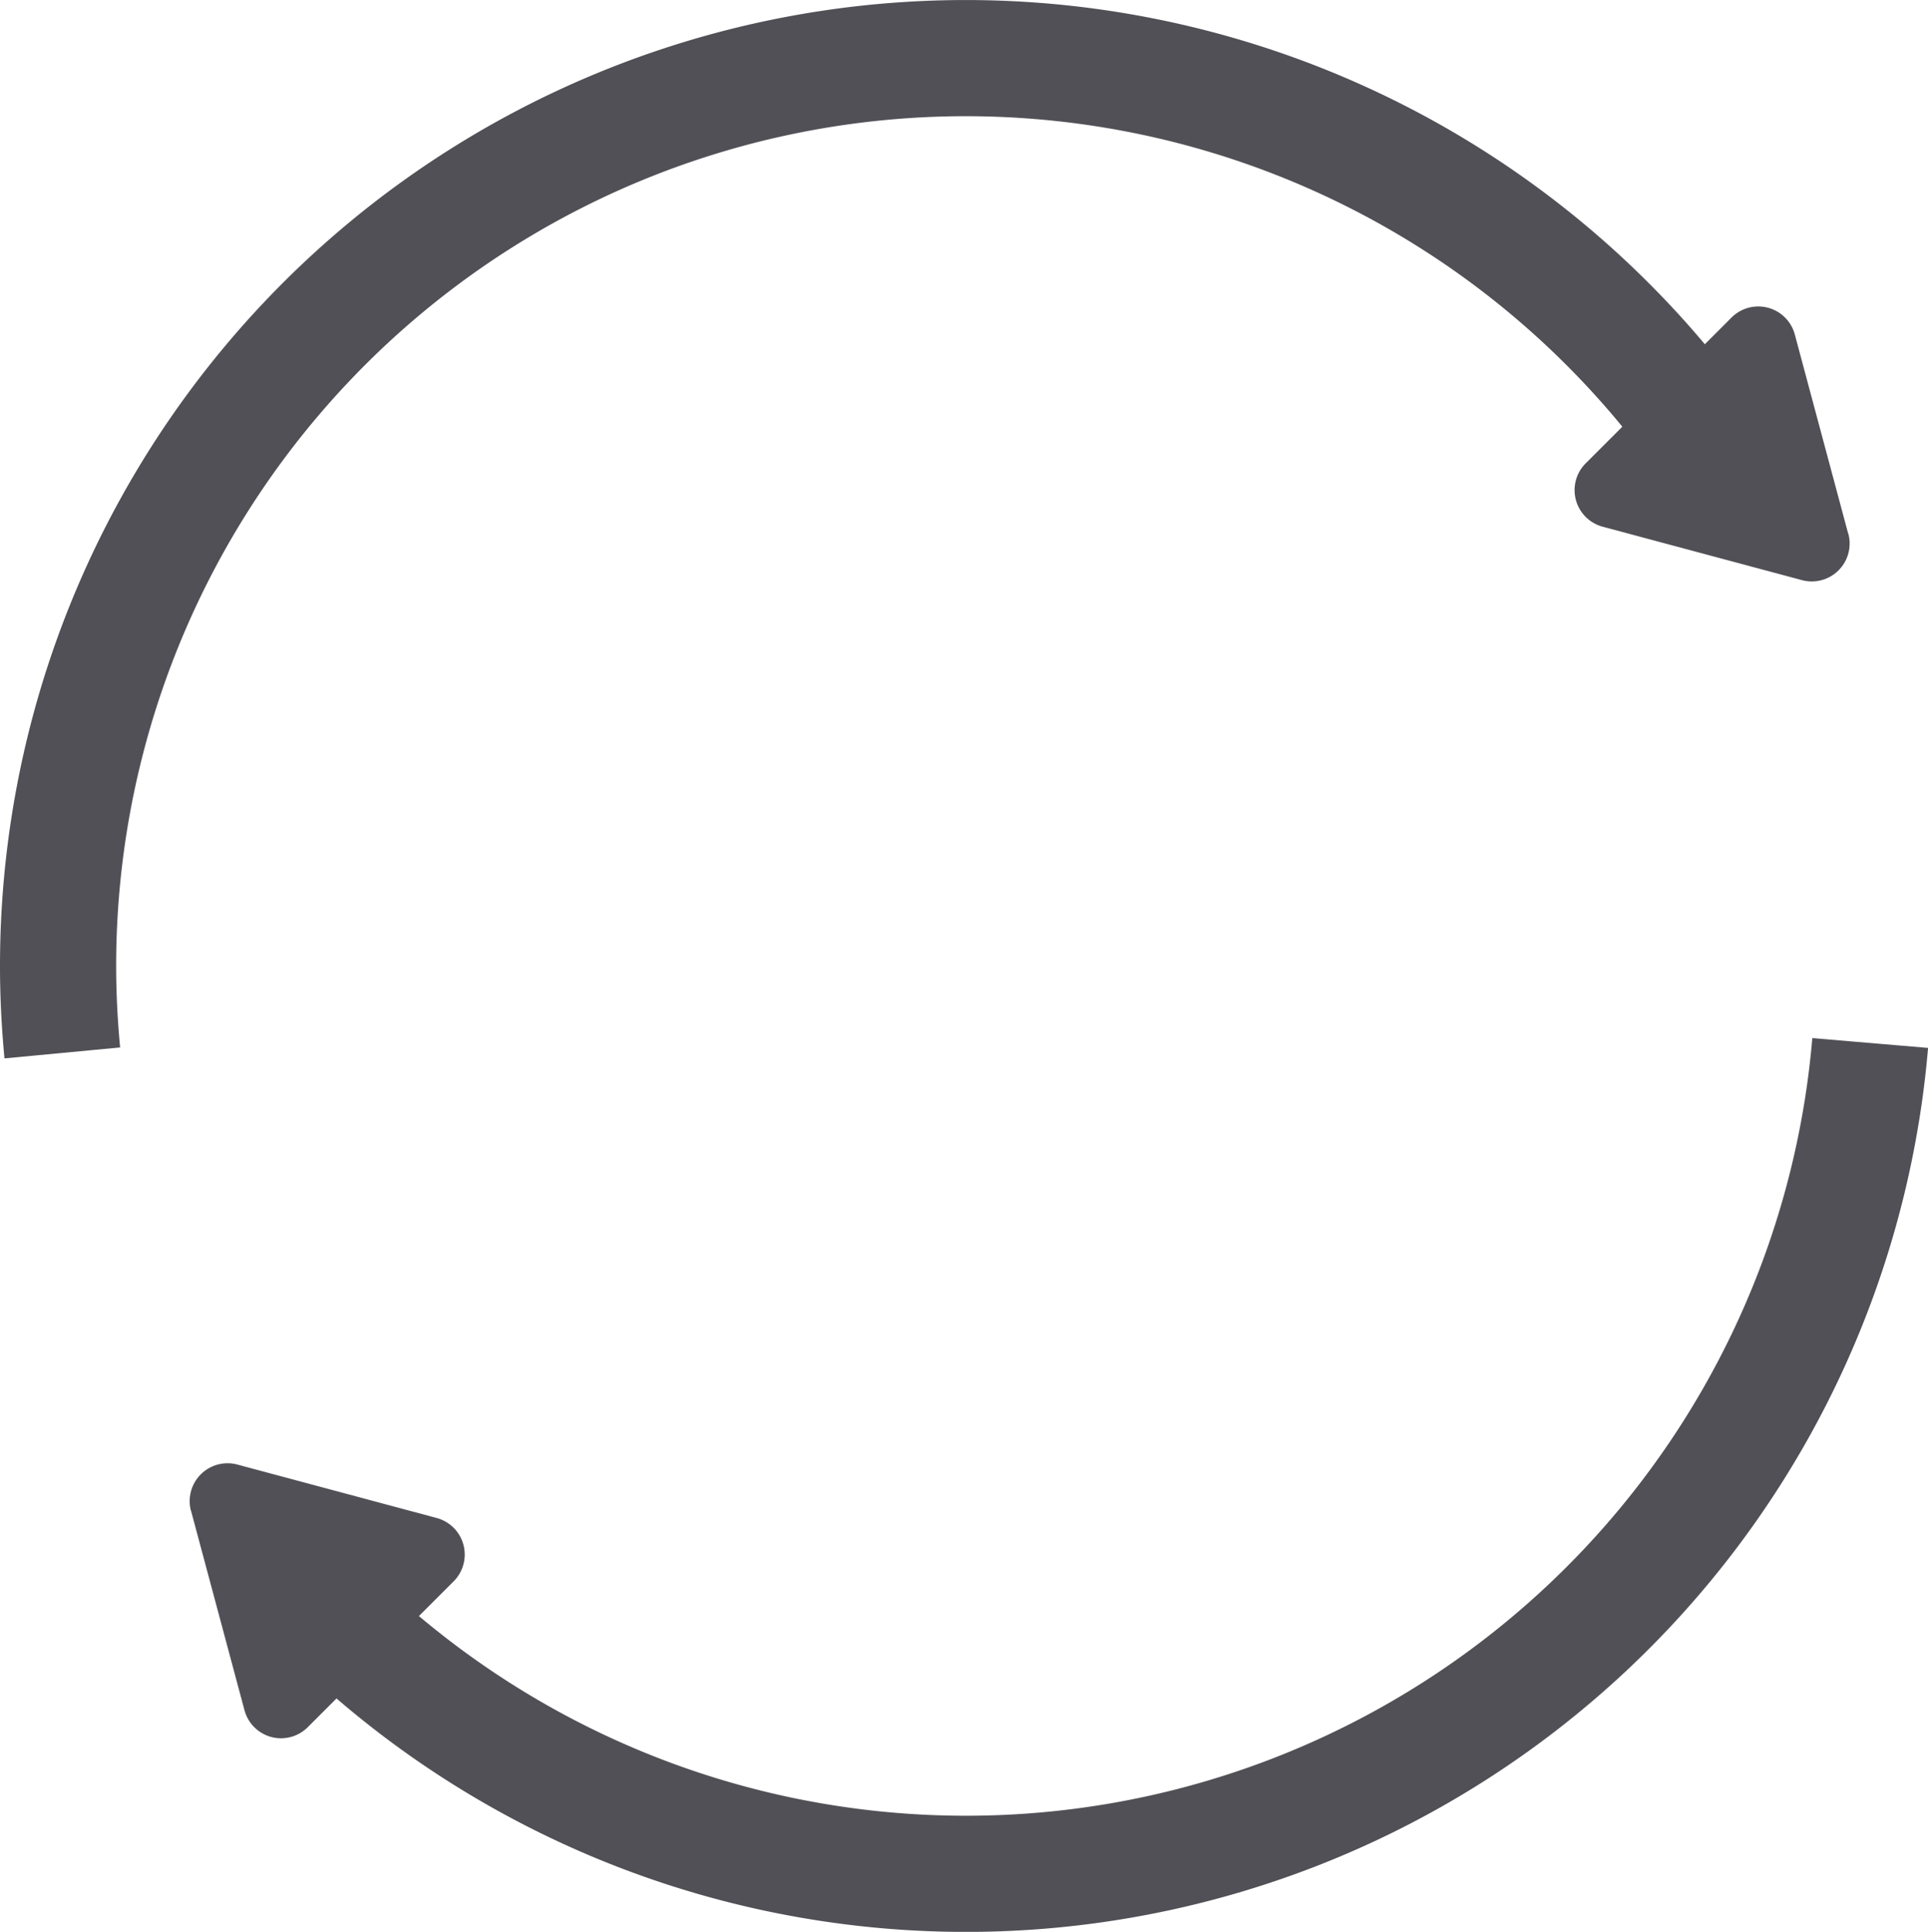 <svg id="グループ_6161" data-name="グループ 6161" xmlns="http://www.w3.org/2000/svg" xmlns:xlink="http://www.w3.org/1999/xlink" width="49.793" height="49.889" viewBox="0 0 49.793 49.889">
  <defs>
    <clipPath id="clip-path">
      <rect id="長方形_23494" data-name="長方形 23494" width="49.793" height="49.889" transform="translate(0 0)" fill="none"/>
    </clipPath>
  </defs>
  <g id="グループ_6160" data-name="グループ 6160" clip-path="url(#clip-path)">
    <path id="パス_109" data-name="パス 109" d="M44.093,11.426A23.441,23.441,0,0,0,1.5,24.944c0,.758.039,1.507.109,2.247" fill="none" stroke="#505056" stroke-linejoin="round" stroke-width="3"/>
    <path id="パス_110" data-name="パス 110" d="M8.541,41.688A23.435,23.435,0,0,0,48.3,26.935" fill="none" stroke="#505056" stroke-linejoin="round" stroke-width="3"/>
    <path id="パス_111" data-name="パス 111" d="M47.733,13.786,46.354,8.641A.977.977,0,0,0,44.719,8.2l-3.767,3.766a.978.978,0,0,0,.439,1.636l5.144,1.379a.978.978,0,0,0,1.2-1.2" fill="#505056"/>
    <path id="パス_112" data-name="パス 112" d="M4.935,39.02l1.379,5.145a.977.977,0,0,0,1.635.438l3.767-3.766a.978.978,0,0,0-.439-1.636L6.133,37.822a.978.978,0,0,0-1.2,1.2" fill="#505056"/>
  </g>
</svg>
